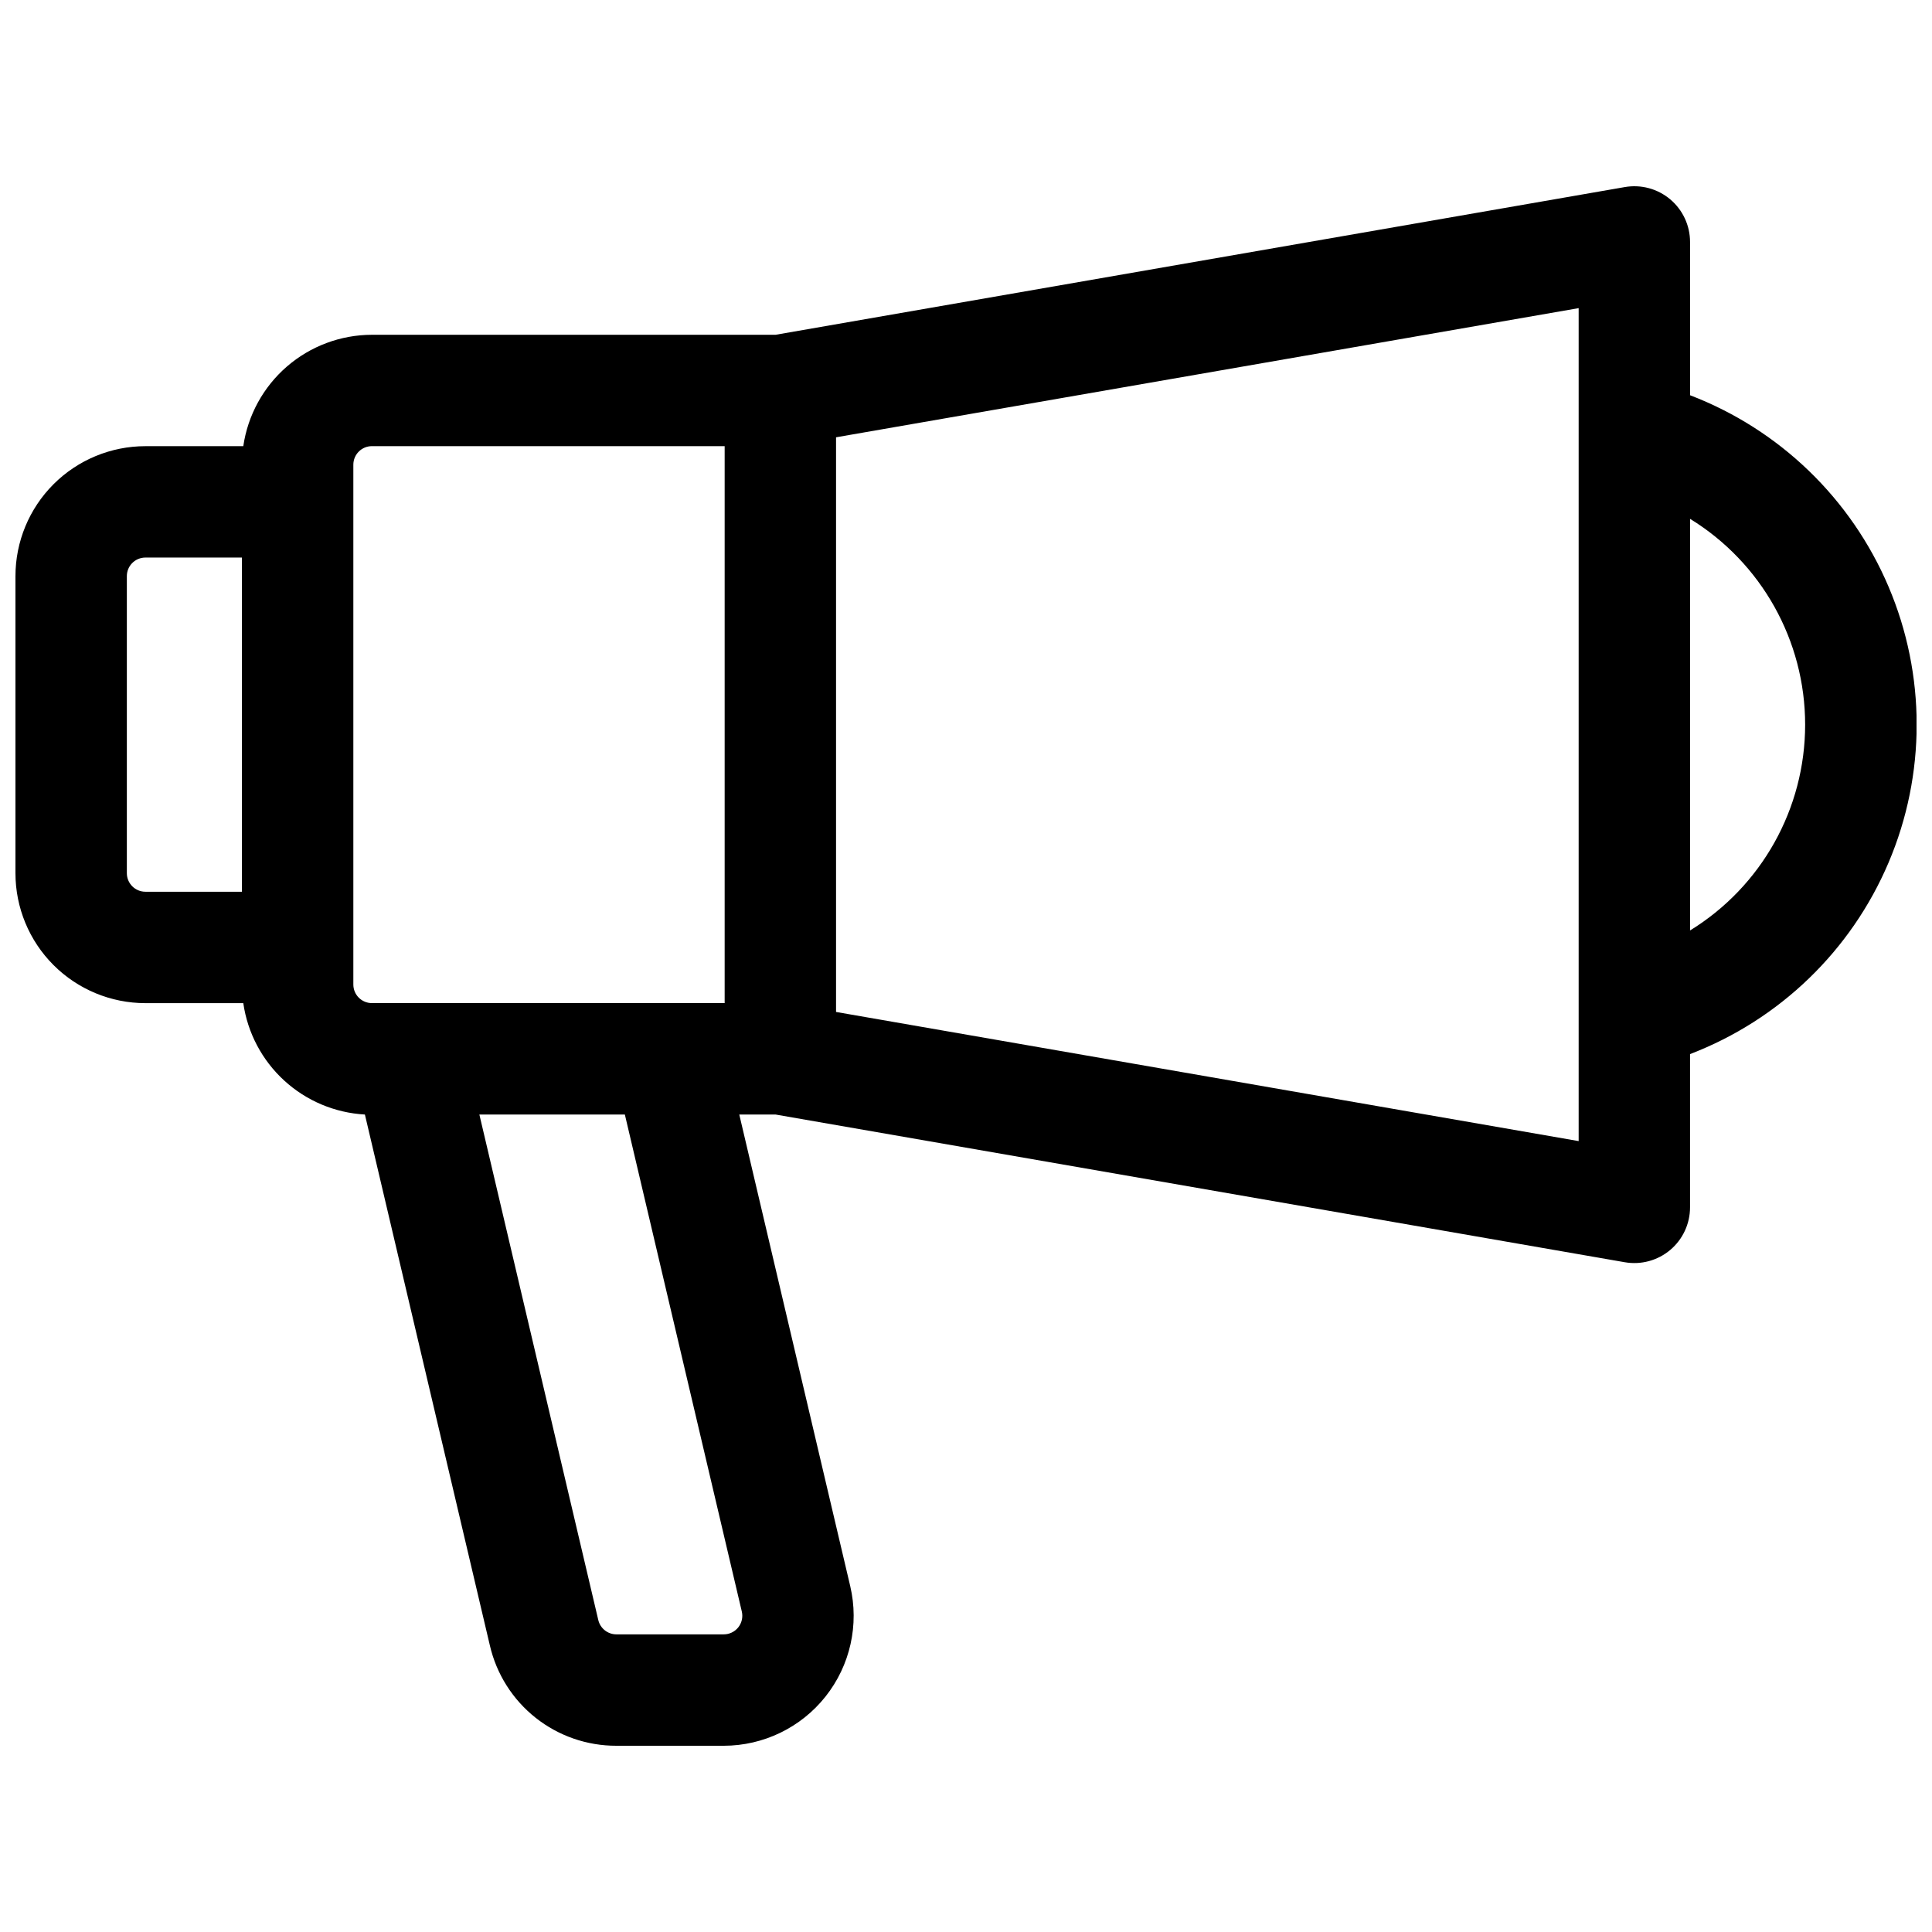 <?xml version="1.0" encoding="UTF-8"?>
<!-- Uploaded to: ICON Repo, www.svgrepo.com, Generator: ICON Repo Mixer Tools -->
<svg width="800px" height="800px" version="1.1" viewBox="144 144 512 512" xmlns="http://www.w3.org/2000/svg">
 <defs>
  <clipPath id="a">
   <path d="m148.09 193h503.81v414h-503.81z"/>
  </clipPath>
 </defs>
 <g clip-path="url(#a)">
  <path d="m591.88 248.74v-40.621c0-4.356-1.926-8.492-5.258-11.297-3.336-2.805-7.738-3.992-12.031-3.246l-225.06 39.145h-106.97c-8.277 0.012-16.277 3-22.535 8.418-6.258 5.422-10.355 12.91-11.551 21.102h-25.938c-9.137 0-17.895 3.629-24.355 10.086-6.457 6.461-10.086 15.219-10.086 24.355v78.719c0 9.133 3.629 17.895 10.086 24.352 6.461 6.461 15.219 10.09 24.355 10.09h25.938c1.137 7.883 4.969 15.133 10.844 20.512 5.871 5.383 13.43 8.562 21.383 9.008l33.121 140.71c1.754 7.57 6.023 14.32 12.113 19.148 6.094 4.828 13.641 7.441 21.41 7.422h28.449c10.516-0.004 20.457-4.809 26.988-13.055 6.535-8.242 8.941-19.02 6.535-29.258l-29.402-124.97h9.613l225.06 39.145c4.293 0.746 8.695-0.445 12.031-3.25 3.332-2.805 5.258-6.938 5.258-11.297v-40.617c23.699-9.074 42.691-27.395 52.613-50.75 9.926-23.359 9.926-49.746 0-73.102-9.922-23.359-28.914-41.676-52.613-50.75zm-383.76 131.58h-25.582c-2.719 0-4.922-2.203-4.922-4.922v-78.719c0-2.719 2.203-4.922 4.922-4.922h25.582zm29.52 24.602v-137.77c0-2.715 2.203-4.918 4.922-4.918h93.48v147.6h-93.48c-2.719 0-4.922-2.203-4.922-4.922zm102.95 166.16c0.34 1.461-0.004 3-0.938 4.18-0.934 1.176-2.356 1.863-3.856 1.859h-28.449c-2.281 0.004-4.266-1.566-4.793-3.785l-31.516-133.97h38.555zm221.77-124.68-196.8-34.223v-152.29l196.8-34.23zm29.52-55.824v-109.08c18.953 11.645 30.5 32.297 30.5 54.543 0 22.246-11.547 42.895-30.5 54.543z"/>
 </g>
</svg>